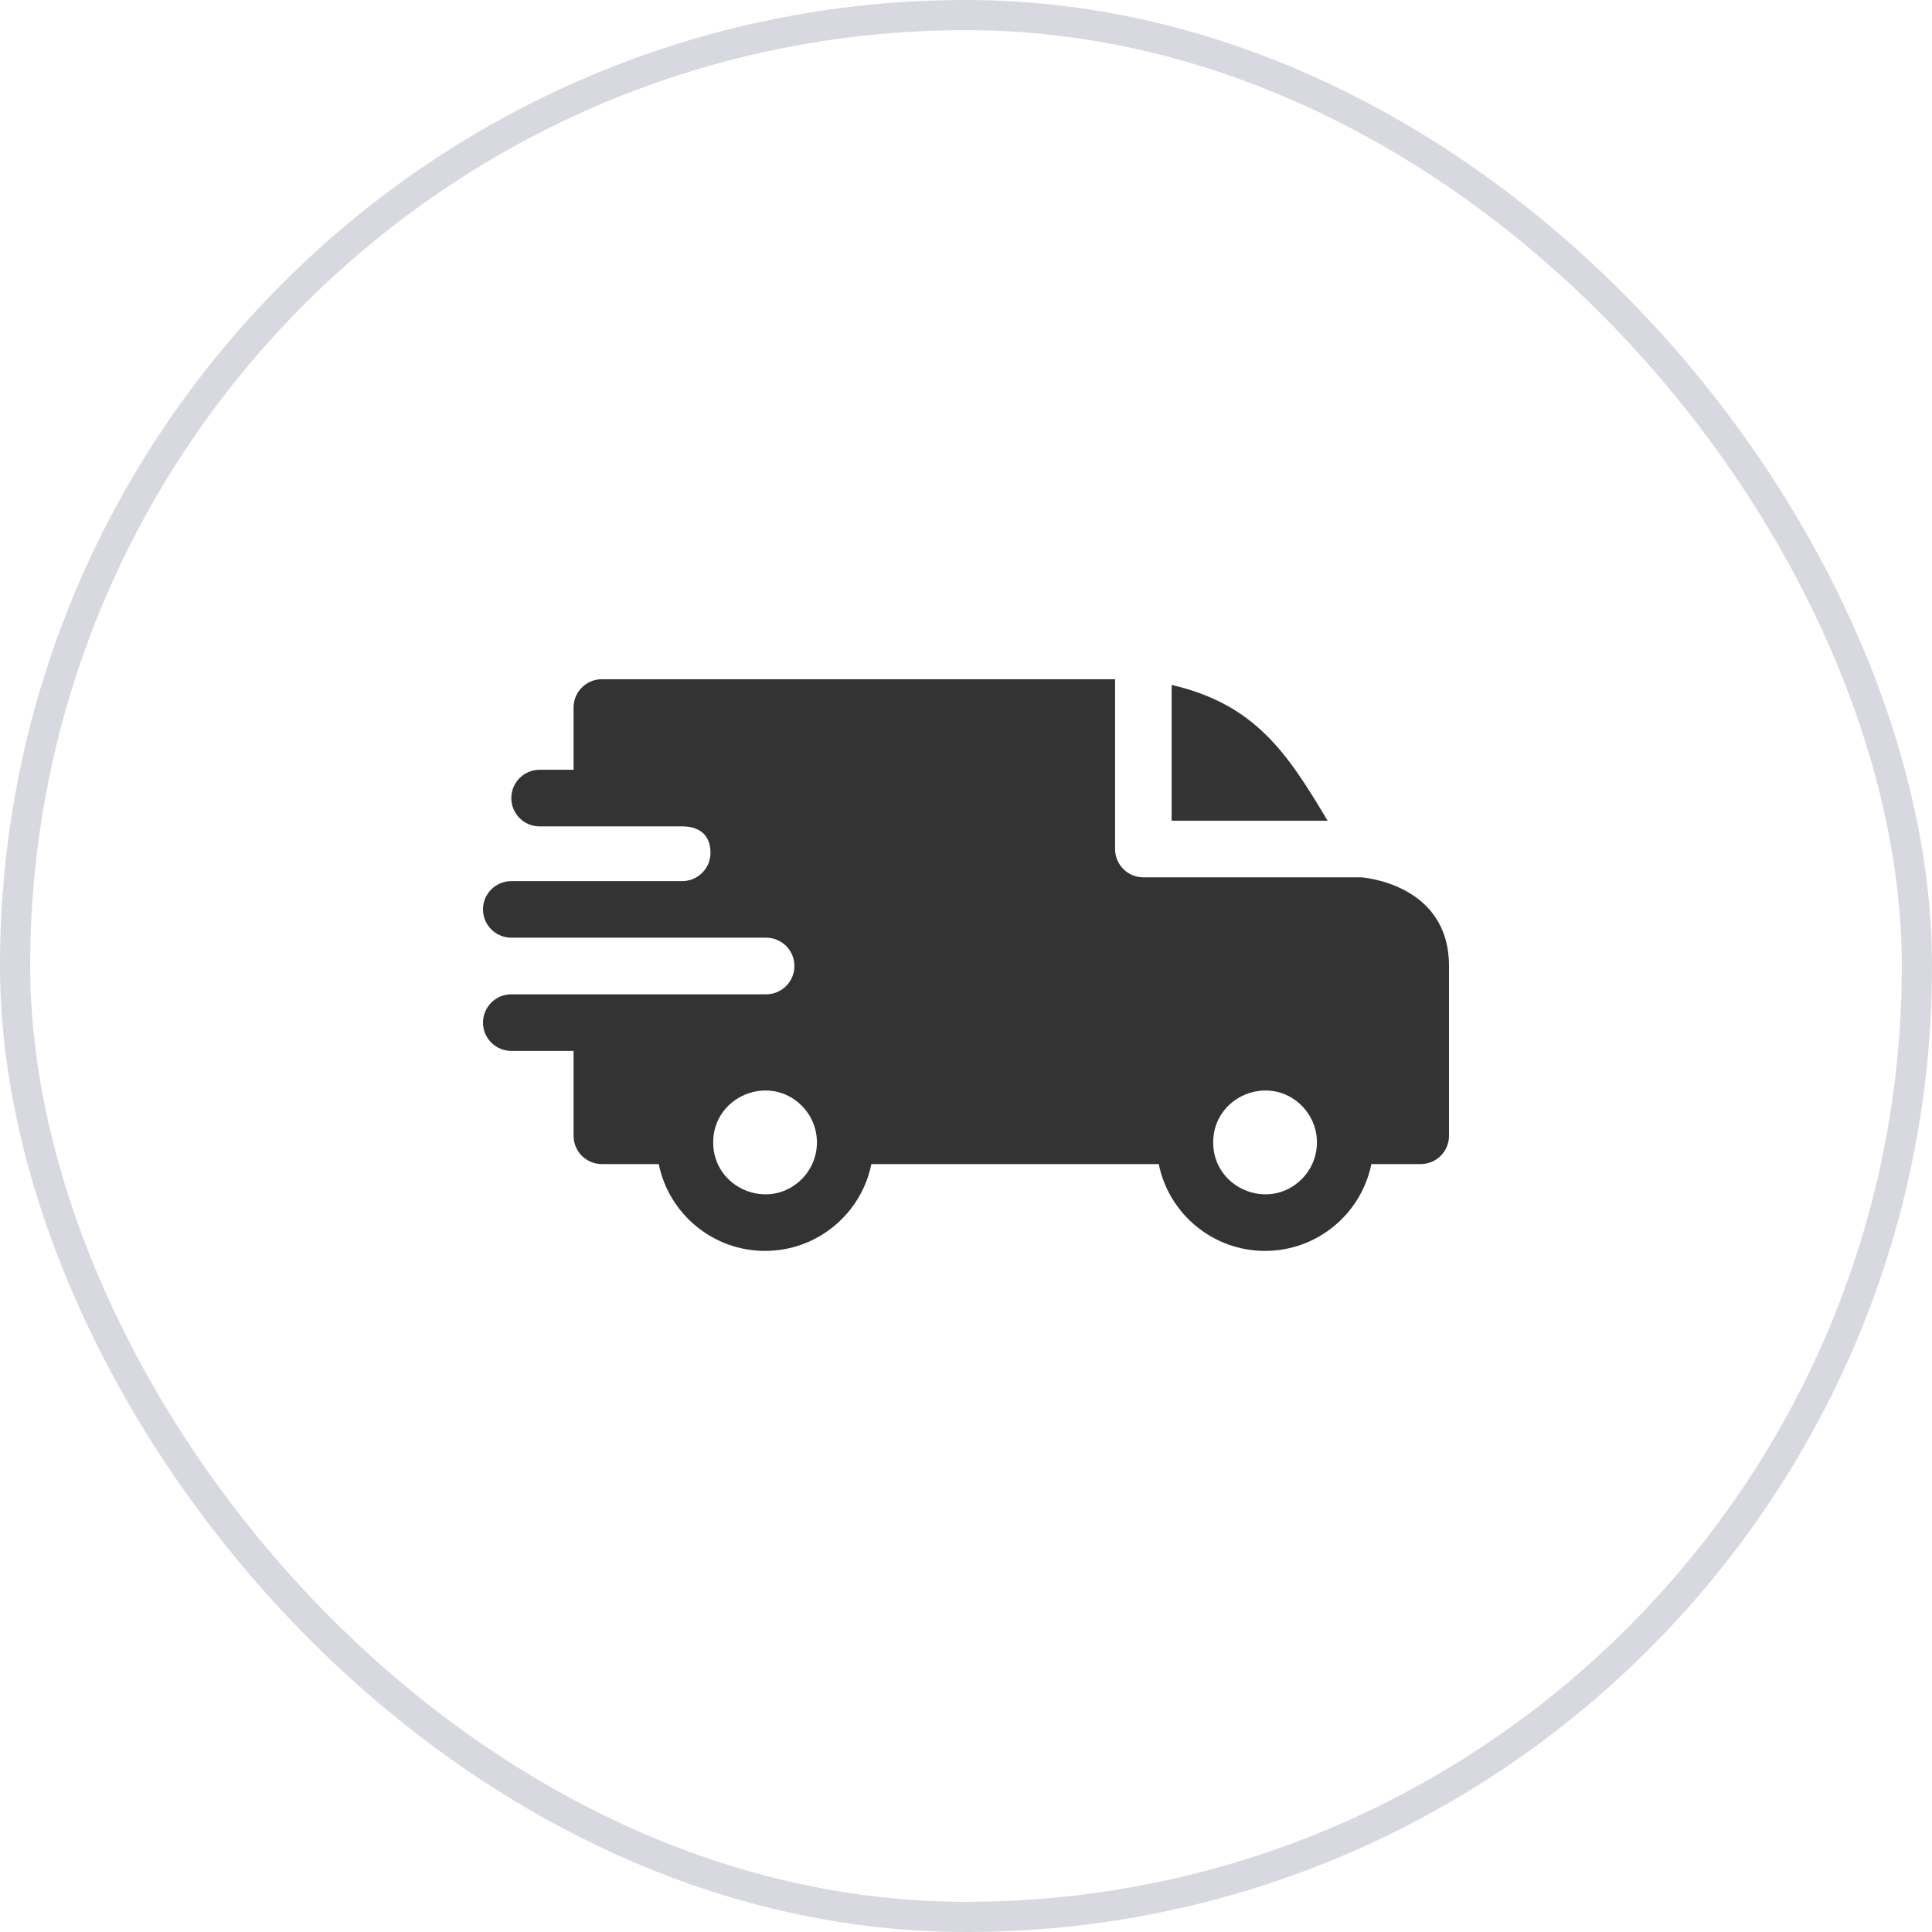 <svg width="64" height="64" viewBox="0 0 64 64" fill="none" xmlns="http://www.w3.org/2000/svg">
    <rect x="0.5" y="0.5" width="63" height="63" rx="31.5" stroke="#D8D8E0"/>
    <path fill-rule="evenodd" clip-rule="evenodd" d="M38.812 22.689C41.587 23.332 42.648 24.955 43.979 27.188H38.812V22.689ZM22.599 27.375C23.142 27.375 23.536 27.637 23.536 28.25C23.536 28.767 23.118 29.186 22.601 29.188H16.938C16.42 29.188 16 29.607 16 30.125C16 30.643 16.42 31.062 16.938 31.062H25.375C25.898 31.062 26.316 31.482 26.316 32C26.316 32.518 25.896 32.938 25.379 32.938H16.938C16.42 32.938 16 33.357 16 33.875C16 34.393 16.42 34.812 16.938 34.812H19V37.625C19 38.143 19.42 38.562 19.938 38.562H21.822C22.158 40.217 23.62 41.438 25.344 41.438C27.067 41.438 28.529 40.217 28.866 38.562H38.385C38.721 40.217 40.183 41.438 41.906 41.438C43.63 41.438 45.092 40.217 45.428 38.562H47.062C47.58 38.562 48 38.143 48 37.625V32C48 29.249 45.099 29.067 45.096 29.062H37.875C37.357 29.062 36.938 28.643 36.938 28.125V22.5H19.938C19.42 22.5 19 22.92 19 23.438V25.5H17.875C17.357 25.5 16.938 25.92 16.938 26.438C16.938 26.955 17.357 27.375 17.875 27.375H22.599ZM43.122 36.628C43.793 37.3 43.793 38.388 43.122 39.059C42.042 40.139 40.188 39.371 40.188 37.844C40.188 36.317 42.042 35.549 43.122 36.628ZM26.559 36.628C27.23 37.3 27.23 38.388 26.559 39.059C25.48 40.139 23.625 39.371 23.625 37.844C23.625 36.317 25.48 35.549 26.559 36.628Z" fill="#333333"/>
</svg>
